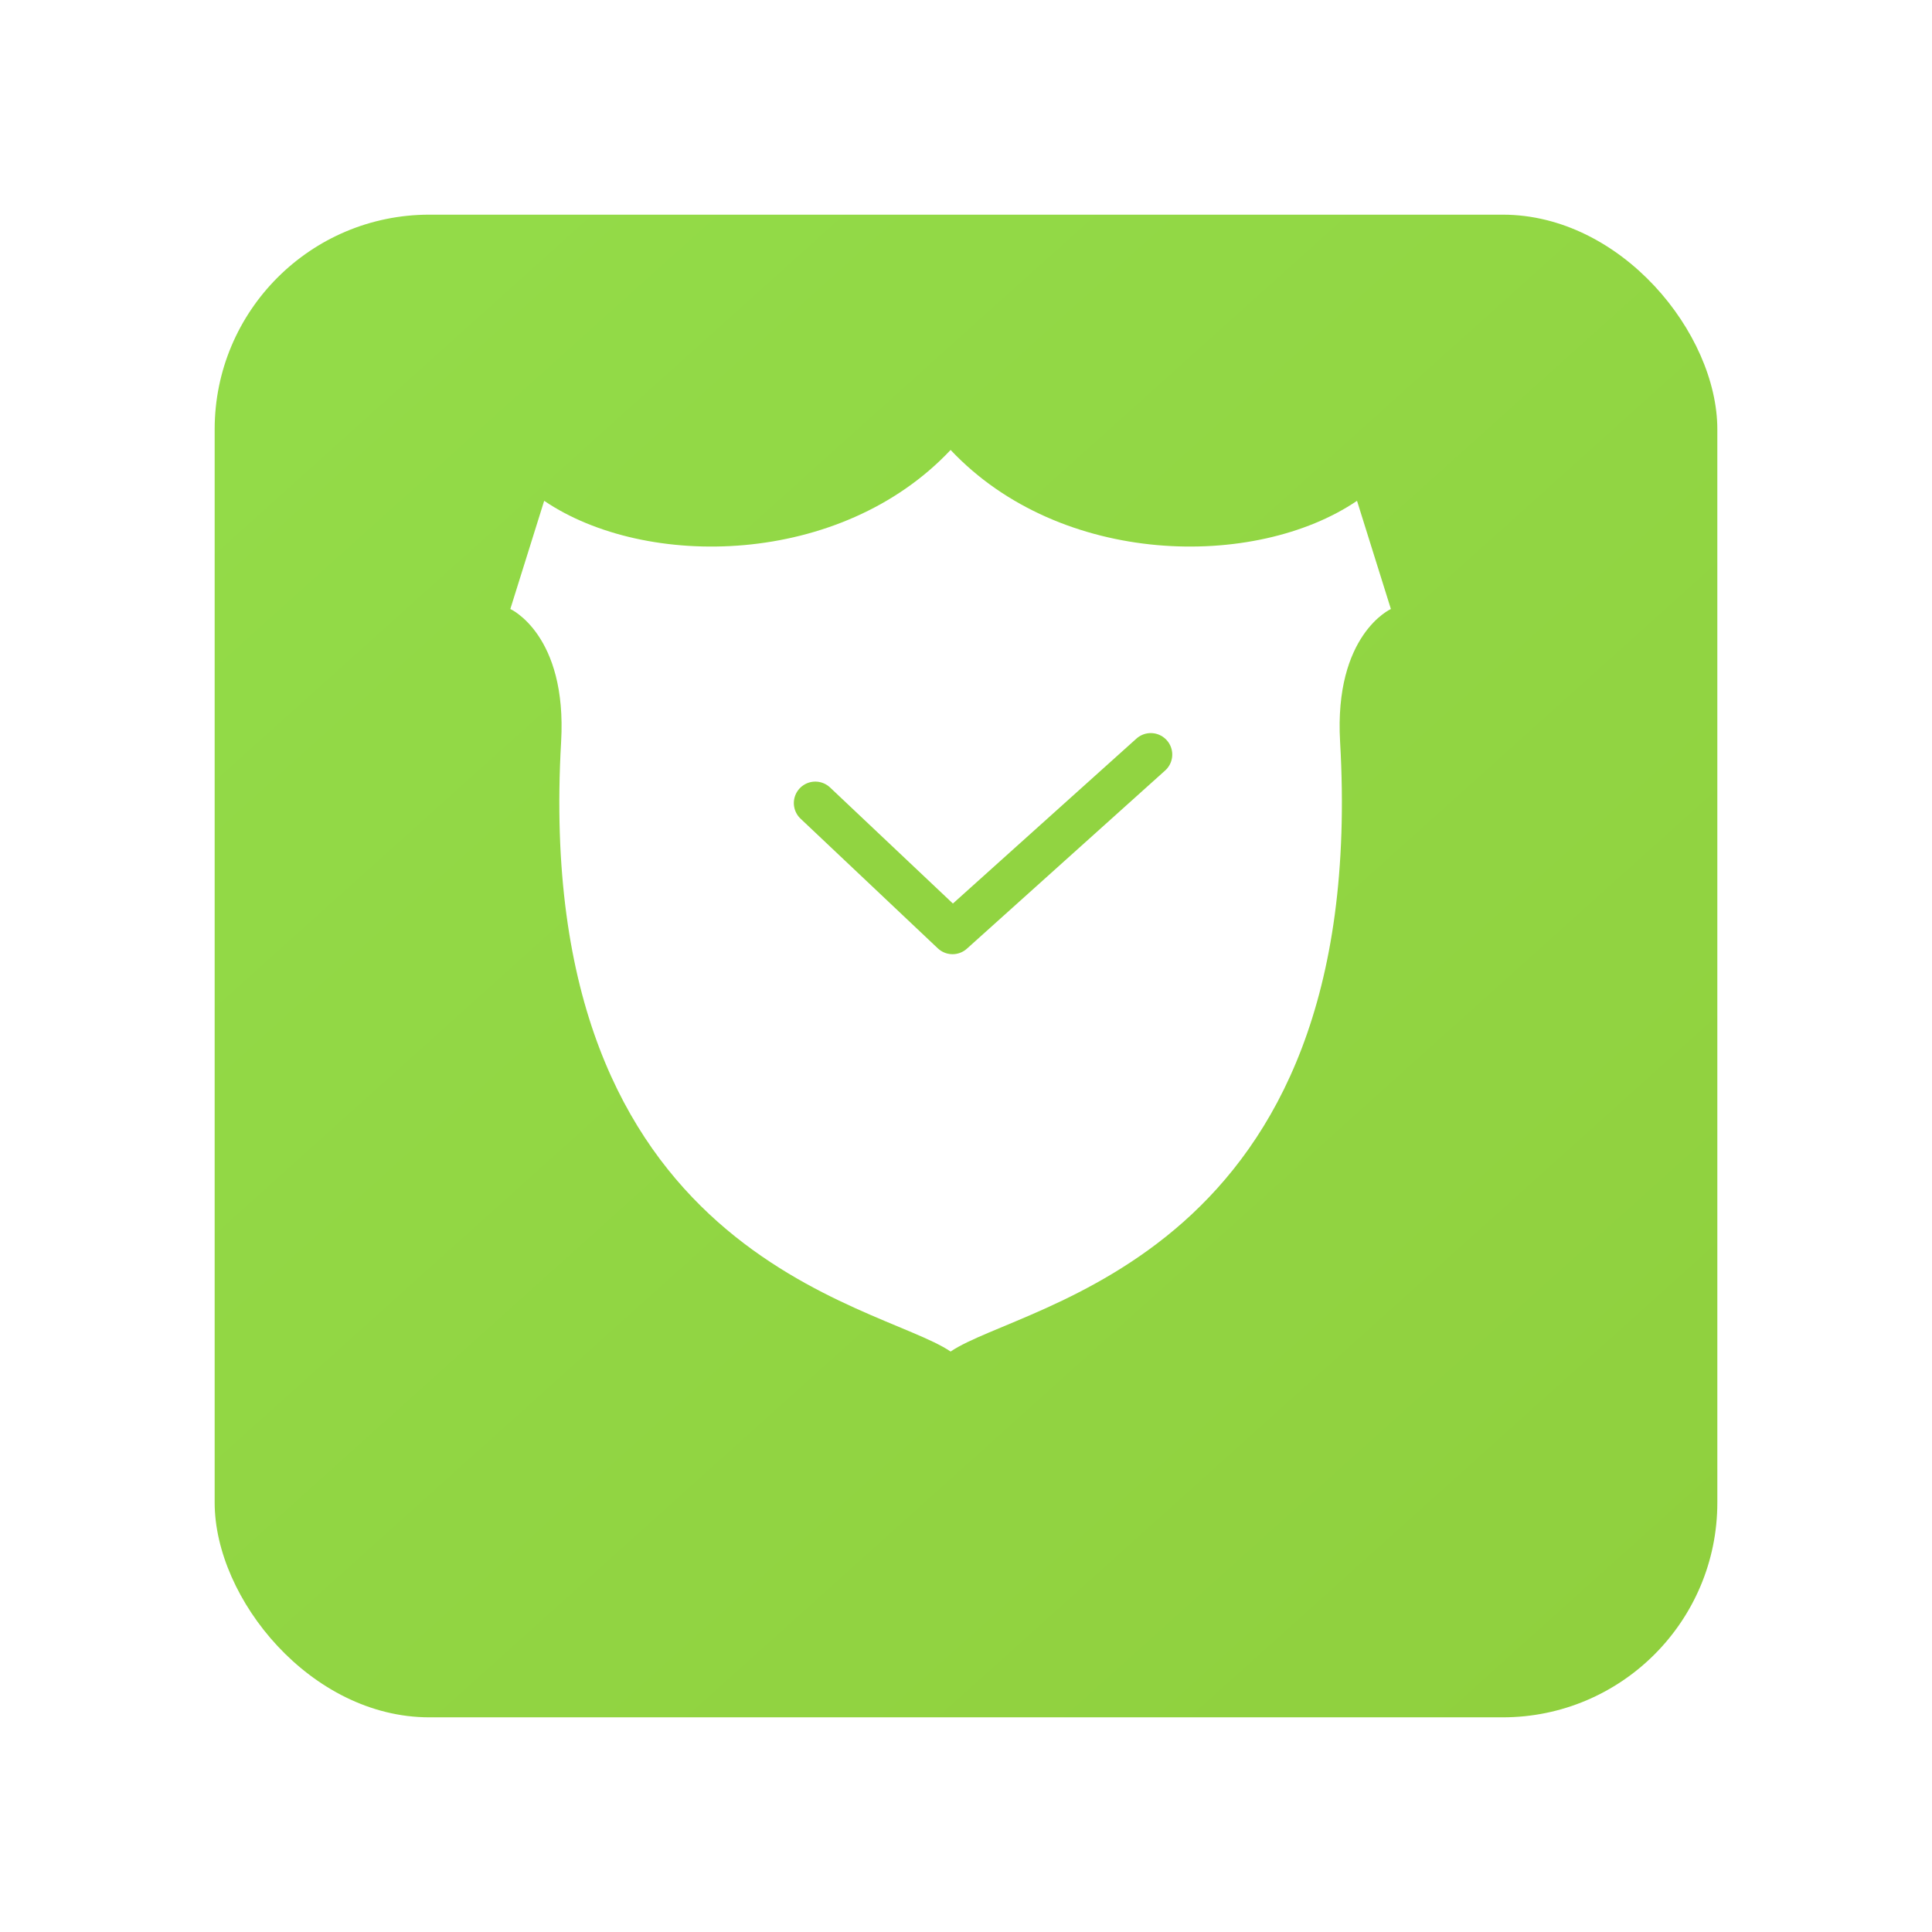 <svg fill="none" height="90" viewBox="0 0 90 90" width="90" xmlns="http://www.w3.org/2000/svg" xmlns:xlink="http://www.w3.org/1999/xlink"><filter id="a" color-interpolation-filters="sRGB" filterUnits="userSpaceOnUse" height="90" width="90" x="0" y="0"><feFlood flood-opacity="0" result="BackgroundImageFix"/><feColorMatrix in="SourceAlpha" result="hardAlpha" type="matrix" values="0 0 0 0 0 0 0 0 0 0 0 0 0 0 0 0 0 0 127 0"/><feOffset dy="4"/><feGaussianBlur stdDeviation="5"/><feComposite in2="hardAlpha" operator="out"/><feColorMatrix type="matrix" values="0 0 0 0 0.52 0 0 0 0 0.843 0 0 0 0 0.267 0 0 0 0.6 0"/><feBlend in2="BackgroundImageFix" mode="normal" result="effect1_dropShadow_372_1416"/><feBlend in="SourceGraphic" in2="effect1_dropShadow_372_1416" mode="normal" result="shape"/></filter><linearGradient id="b" gradientUnits="userSpaceOnUse" x1="73" x2="10" y1="76" y2="6"><stop offset="0" stop-color="#90d03e"/><stop offset="1" stop-color="#93dc49"/></linearGradient><g filter="url(#a)"><rect fill="url(#b)" height="70" rx="10" width="70" x="10" y="6"/></g><path clip-rule="evenodd" d="m44.283 62.96c3.352-2.29 19.524-4.35 18.144-28.4-.287-5 2.366-6.19 2.366-6.19l-1.578-5.04c-4.733 3.21-13.8 3.08-18.932-2.37-5.128 5.45-14.2 5.58-18.933 2.37l-1.577 5.04s2.653 1.19 2.366 6.19c-1.381 24.05 14.791 26.11 18.144 28.4z" fill="#fff" fill-rule="evenodd"/><path d="m37.98 37.41 6.393 6.04 9.235-8.3" stroke="#91d441" stroke-linecap="round" stroke-linejoin="round" stroke-width="2"/></svg>